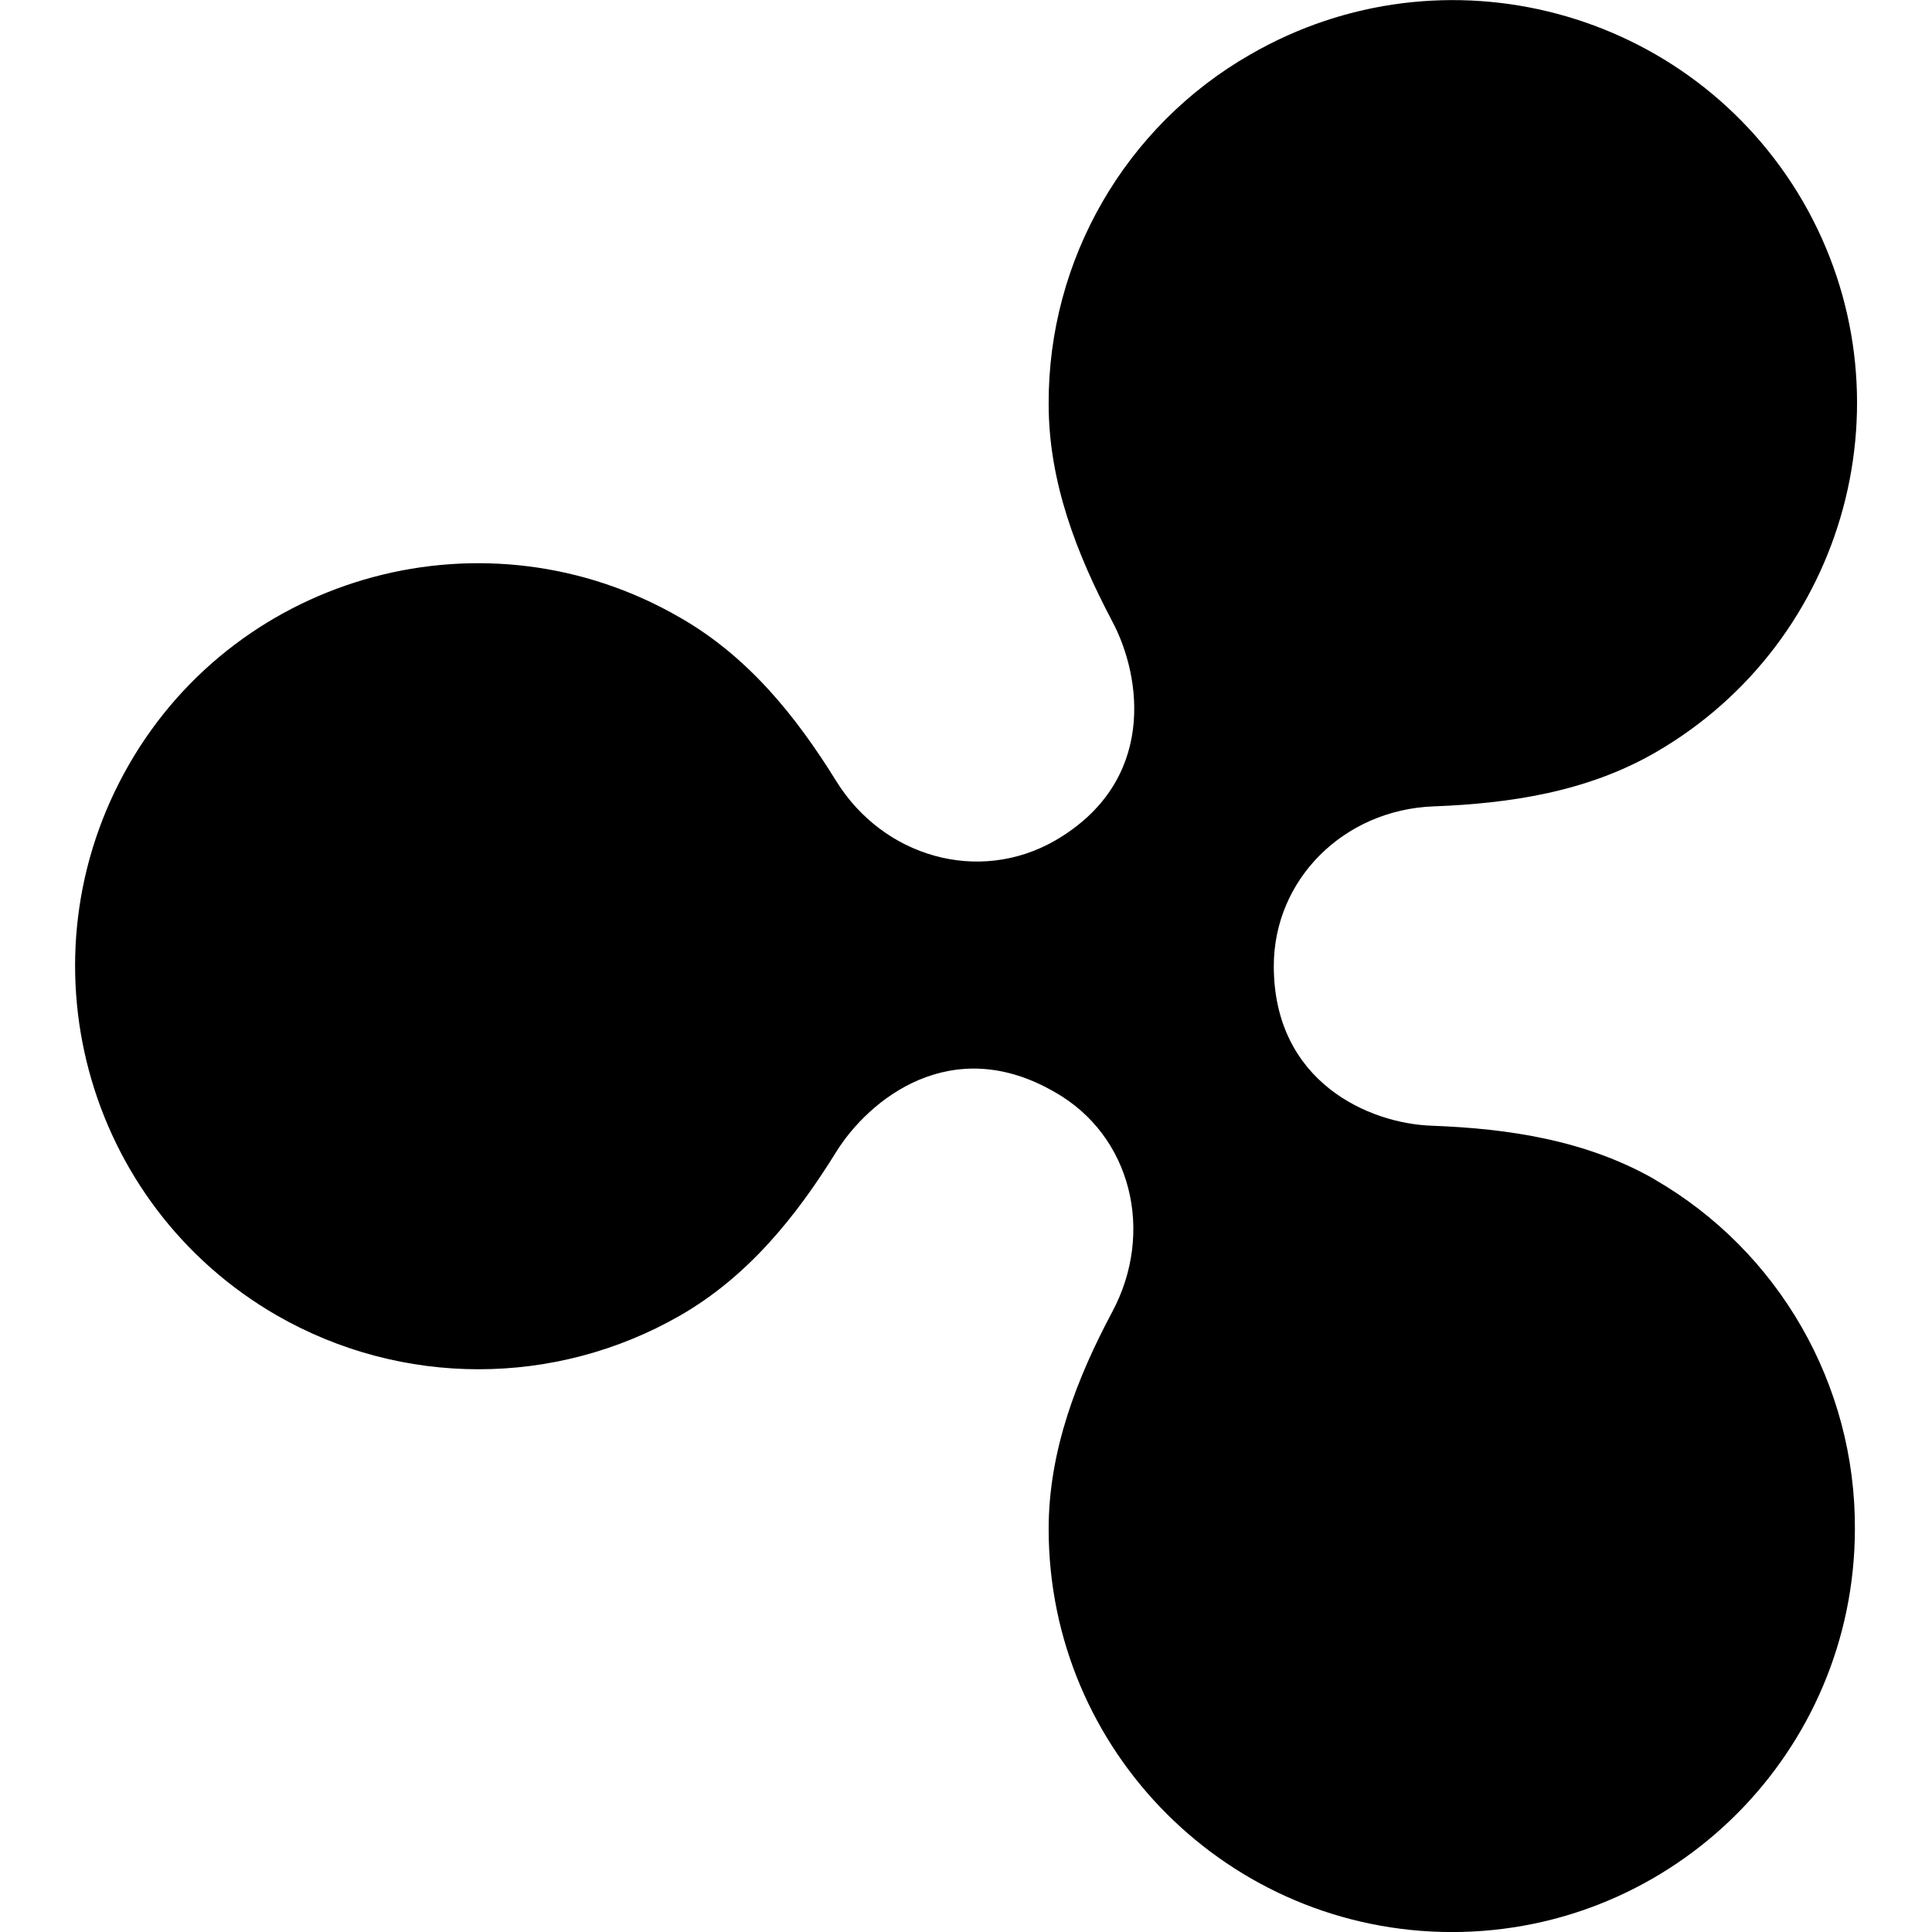 <?xml version="1.0" encoding="utf-8"?>
<!-- Uploaded to: SVG Repo, www.svgrepo.com, Generator: SVG Repo Mixer Tools -->
<svg xmlns="http://www.w3.org/2000/svg" fill="#000000" width="100" height="100" viewBox="0 0 32 32">
  <path d="M27.401 19.531c-1.131-0.645-2.407-0.837-3.672-0.885-1.052-0.031-2.631-0.724-2.631-2.645 0-1.432 1.156-2.588 2.647-2.645 1.265-0.048 2.541-0.24 3.671-0.891 3.193-1.844 4.292-5.928 2.448-9.125-1.859-3.199-5.952-4.287-9.156-2.437-2.072 1.187-3.348 3.401-3.339 5.787 0 1.296 0.464 2.484 1.052 3.599 0.496 0.927 0.735 2.661-0.948 3.635-1.265 0.724-2.843 0.272-3.624-0.989-0.661-1.068-1.459-2.063-2.589-2.708-3.197-1.849-7.291-0.751-9.124 2.437-1.839 3.199-0.745 7.281 2.452 9.125 2.068 1.187 4.609 1.187 6.677 0 1.125-0.647 1.923-1.641 2.584-2.708 0.541-0.871 1.911-1.985 3.624-0.991 1.267 0.719 1.657 2.319 0.948 3.641-0.583 1.093-1.052 2.297-1.052 3.593 0 3.688 2.991 6.672 6.677 6.677 3.688 0 6.672-2.989 6.677-6.677 0.011-2.385-1.255-4.599-3.323-5.792z"/>
</svg>
